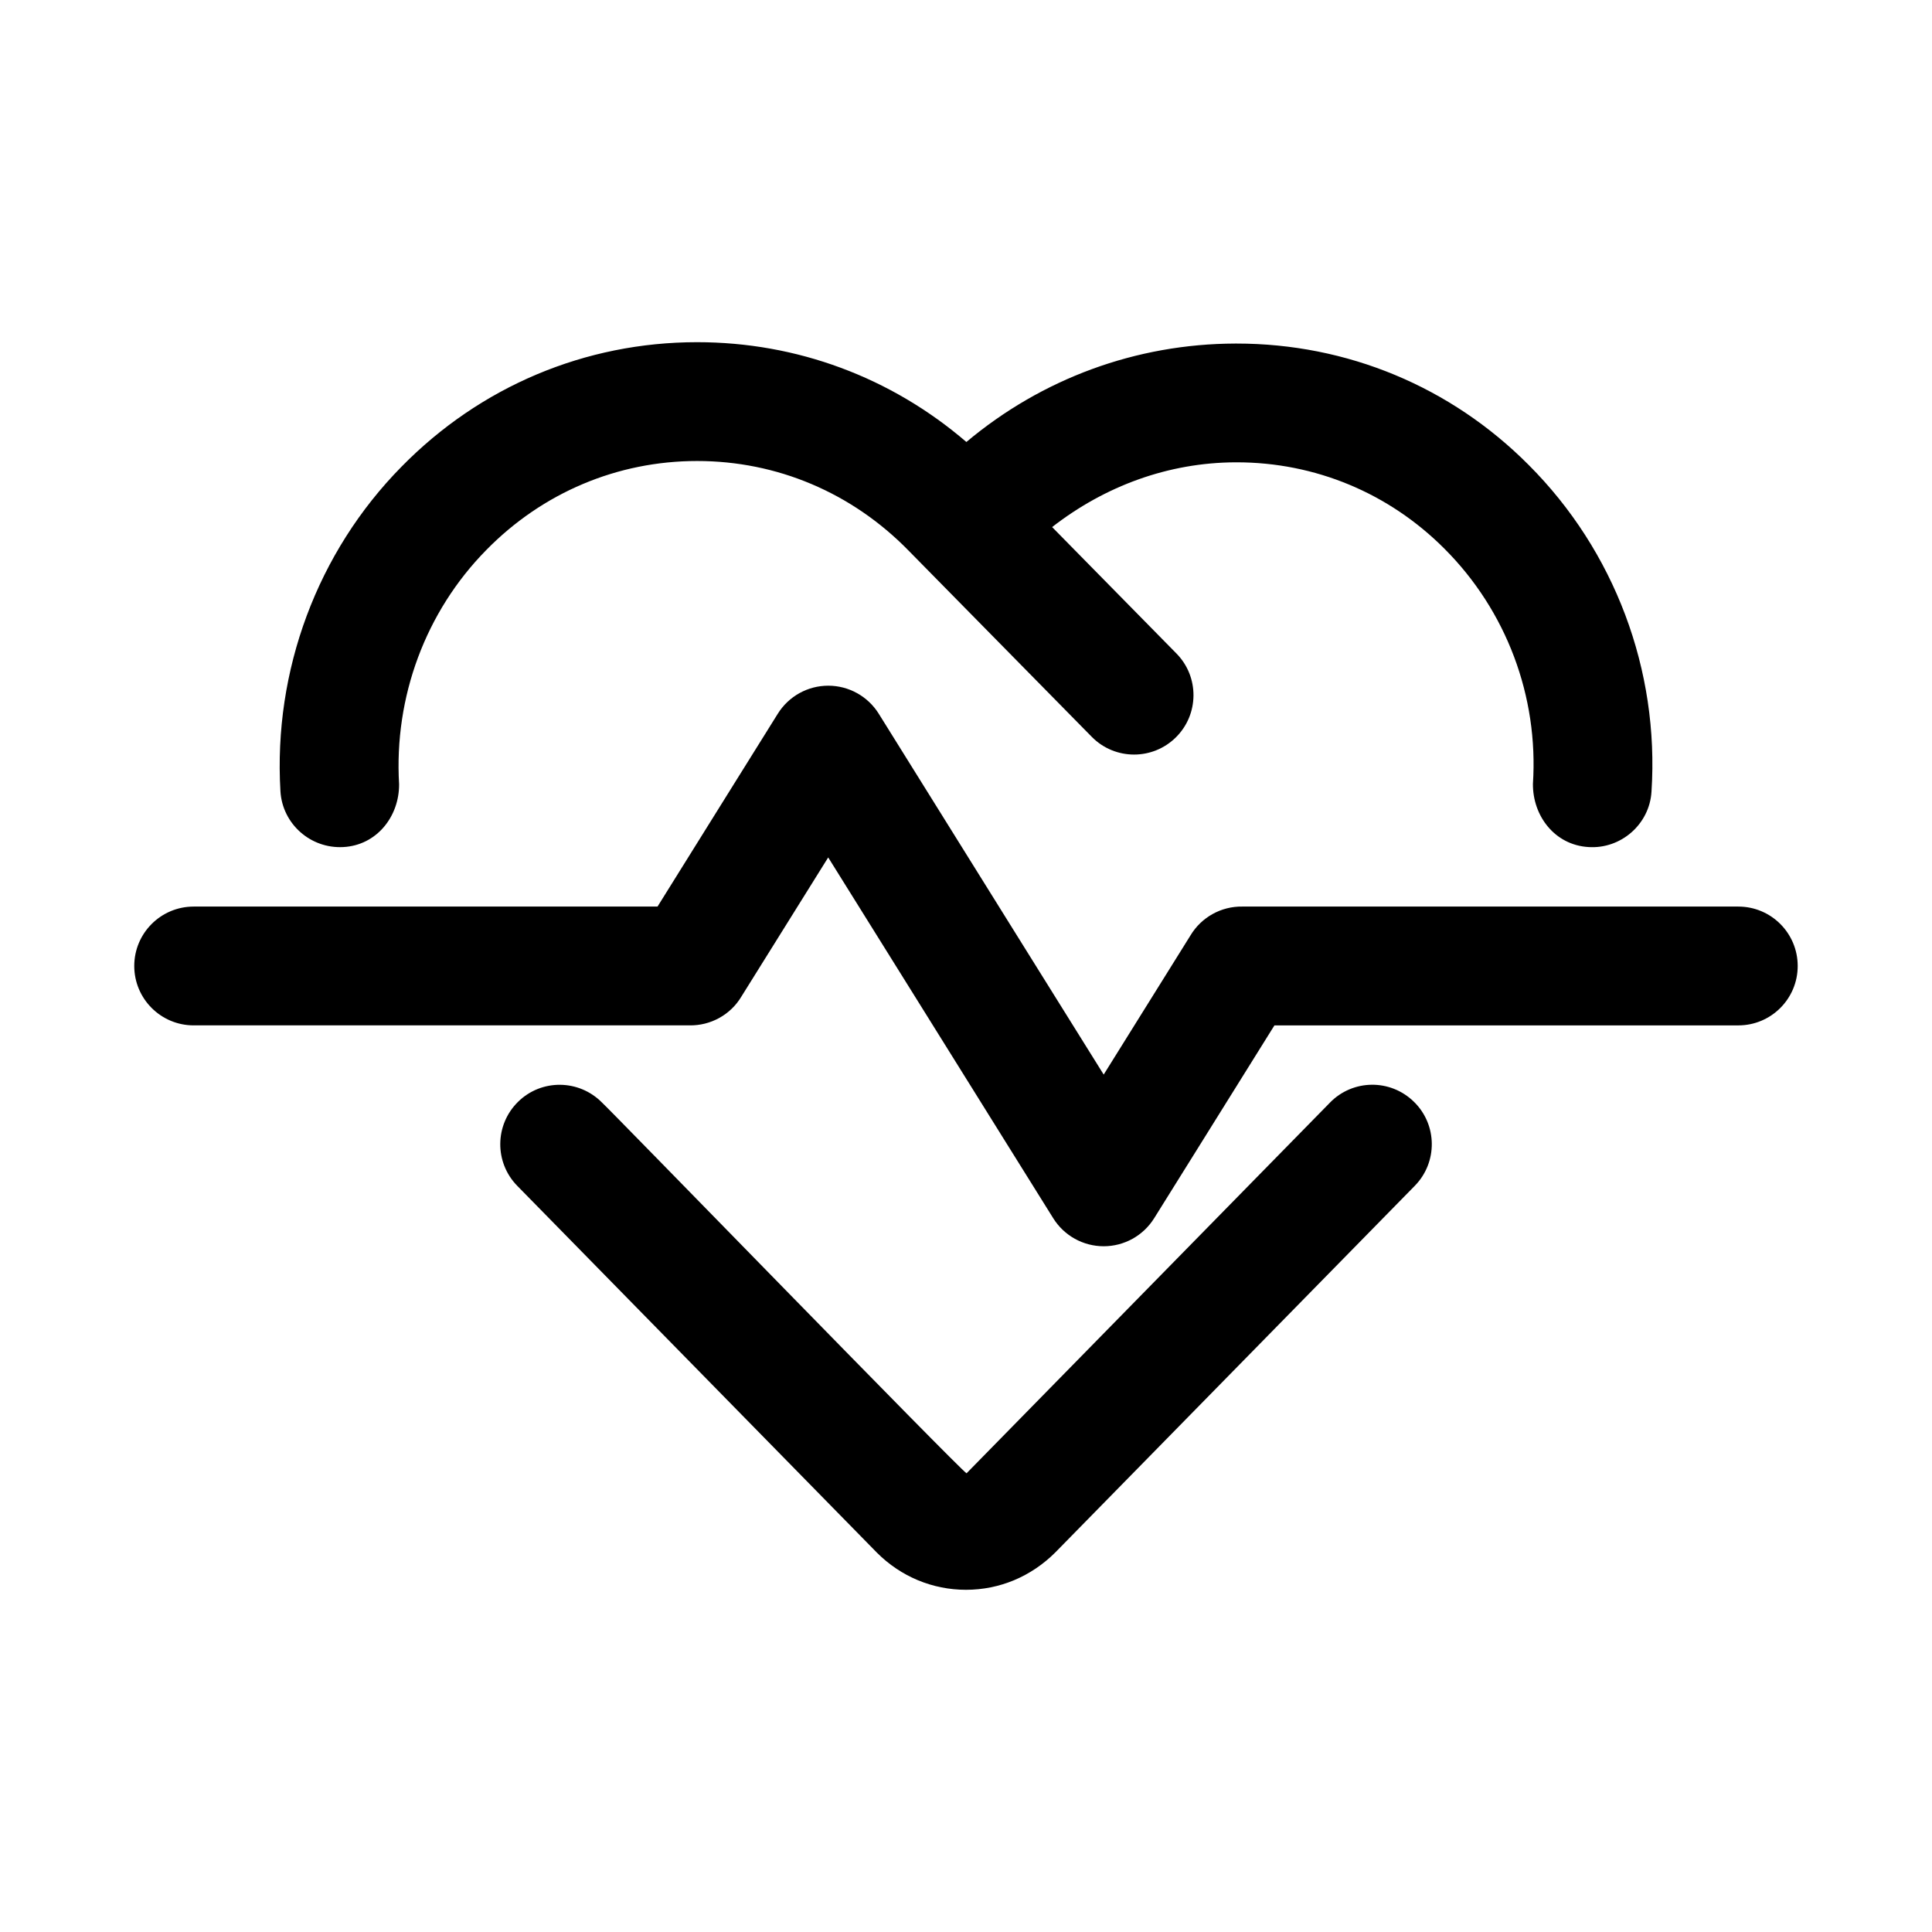 <?xml version="1.0" encoding="UTF-8"?>
<!-- Uploaded to: ICON Repo, www.iconrepo.com, Generator: ICON Repo Mixer Tools -->
<svg fill="#000000" width="800px" height="800px" version="1.1" viewBox="144 144 512 512" xmlns="http://www.w3.org/2000/svg">
 <g>
  <path d="m234.98 368.48c8.863-0.473 14.832-8.109 14.785-16.641-1.371-23.145 7.035-45.754 23.078-62.051 14.91-15.223 34.762-23.617 55.906-23.617 21.145 0 40.996 8.375 56 23.711l48.57 49.375c3.07 3.133 7.148 4.707 11.227 4.707 3.984 0 7.981-1.512 11.035-4.519 6.203-6.094 6.281-16.074 0.188-22.262l-32.945-33.504c13.996-10.879 30.797-17.098 48.617-17.16h0.27c20.812 0 40.352 8.125 55.09 22.906 16.406 16.406 24.953 39.125 23.441 62.316-0.062 8.516 5.809 16.199 14.703 16.734 8.566 0.582 16.199-6 16.719-14.688 2.094-32.227-9.793-63.812-32.574-86.594-20.656-20.75-48.129-32.148-77.383-32.148h-0.348c-26.309 0.078-51.262 9.305-71.258 26.086-19.934-17.129-44.918-26.449-71.352-26.449-29.676 0-57.512 11.746-78.375 33.031-22.277 22.625-33.945 53.953-32.055 85.977 0.523 8.68 8 15.262 16.66 14.789z"/>
  <path d="m496.45 436.21-96.305 98.227c-1.699-0.883-95.109-97.016-96.59-98.227-6.094-6.203-16.059-6.328-22.262-0.219-6.203 6.094-6.297 16.059-0.219 22.262l95.348 97.25c6.324 6.312 14.699 9.809 23.582 9.809 8.879 0 17.254-3.496 23.68-9.918l95.25-97.141c6.094-6.219 6-16.184-0.219-22.262-6.223-6.113-16.188-6.016-22.266 0.219z"/>
  <path d="m604.67 384.25h-131.4c-5.621-0.109-10.895 2.832-13.777 7.637l-23.004 36.887-23.145-37.109-36.477-58.535c-2.883-4.598-7.918-7.414-13.367-7.414-5.449 0-10.484 2.801-13.367 7.414l-12.25 19.633-19.633 31.488h-122.93c-8.691 0-15.742 7.055-15.742 15.742 0 8.691 7.055 15.742 15.742 15.742h131.38c5.621 0.094 10.895-2.801 13.777-7.637l23.004-36.871 23.145 37.109 24.246 38.887 12.25 19.633c2.883 4.613 7.934 7.414 13.367 7.414s10.484-2.801 13.367-7.414l12.246-19.629 19.633-31.488h122.93c8.707 0 15.742-7.055 15.742-15.742 0-8.691-7.035-15.746-15.742-15.746z"/>
 </g>
</svg>
